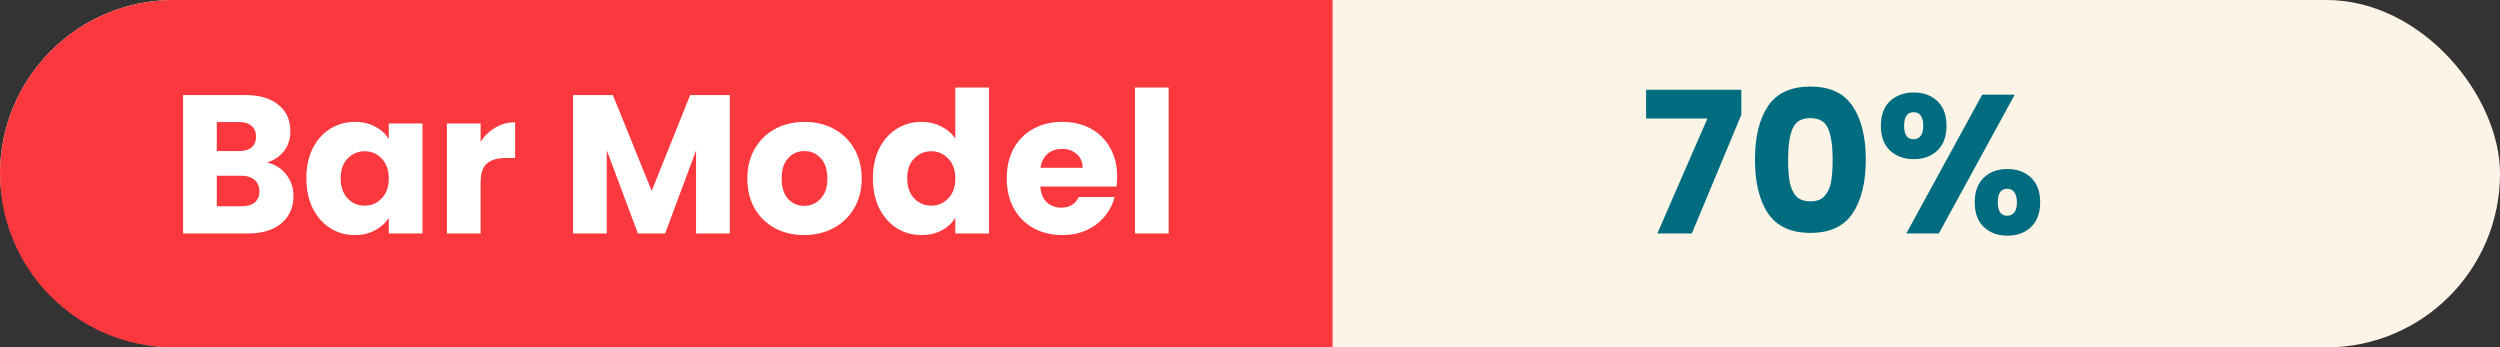 <svg xmlns="http://www.w3.org/2000/svg" width="439" height="61" viewBox="0 0 439 61" fill="none"><rect x="0" y="0" width="439" height="61" fill="#333333" stroke="none"/><rect width="439" height="61" rx="30.5" fill="#FCF4E7"></rect><path d="M0 30.5C0 13.655 13.655 0 30.5 0H234V61H30.5C13.655 61 0 47.345 0 30.5Z" fill="#FC383F"></path><path d="M46.864 28.534C48.272 28.834 49.403 29.538 50.257 30.646C51.111 31.731 51.538 32.978 51.538 34.386C51.538 36.418 50.823 38.034 49.391 39.234C47.983 40.411 46.009 41 43.47 41H32.147V16.692H43.089C45.559 16.692 47.487 17.257 48.872 18.388C50.28 19.519 50.984 21.055 50.984 22.994C50.984 24.425 50.603 25.614 49.842 26.56C49.103 27.507 48.11 28.165 46.864 28.534ZM38.068 26.526H41.947C42.916 26.526 43.655 26.318 44.163 25.902C44.694 25.464 44.959 24.829 44.959 23.998C44.959 23.167 44.694 22.532 44.163 22.093C43.655 21.655 42.916 21.436 41.947 21.436H38.068V26.526ZM42.431 36.221C43.424 36.221 44.186 36.002 44.717 35.563C45.271 35.102 45.548 34.444 45.548 33.59C45.548 32.736 45.259 32.066 44.682 31.581C44.128 31.097 43.355 30.854 42.362 30.854H38.068V36.221H42.431ZM53.795 31.304C53.795 29.319 54.165 27.576 54.903 26.076C55.665 24.575 56.692 23.421 57.985 22.613C59.278 21.805 60.721 21.401 62.314 21.401C63.676 21.401 64.865 21.678 65.88 22.232C66.919 22.786 67.716 23.513 68.269 24.413V21.678H74.191V41H68.269V38.264C67.692 39.165 66.884 39.892 65.846 40.446C64.83 41 63.641 41.277 62.279 41.277C60.709 41.277 59.278 40.873 57.985 40.065C56.692 39.234 55.665 38.068 54.903 36.568C54.165 35.044 53.795 33.29 53.795 31.304ZM68.269 31.339C68.269 29.861 67.854 28.696 67.023 27.842C66.215 26.987 65.222 26.56 64.045 26.56C62.868 26.56 61.864 26.987 61.032 27.842C60.224 28.673 59.82 29.827 59.82 31.304C59.82 32.782 60.224 33.959 61.032 34.836C61.864 35.691 62.868 36.117 64.045 36.117C65.222 36.117 66.215 35.691 67.023 34.836C67.854 33.982 68.269 32.816 68.269 31.339ZM84.396 24.898C85.088 23.836 85.954 23.005 86.993 22.405C88.032 21.782 89.186 21.47 90.456 21.47V27.738H88.828C87.351 27.738 86.243 28.061 85.504 28.707C84.765 29.331 84.396 30.439 84.396 32.032V41H78.475V21.678H84.396V24.898ZM128.153 16.692V41H122.232V26.422L116.795 41H112.016L106.545 26.387V41H100.624V16.692H107.619L114.44 33.52L121.193 16.692H128.153ZM141.206 41.277C139.313 41.277 137.605 40.873 136.081 40.065C134.581 39.257 133.392 38.103 132.515 36.602C131.661 35.102 131.234 33.347 131.234 31.339C131.234 29.354 131.672 27.611 132.549 26.11C133.427 24.587 134.627 23.421 136.151 22.613C137.674 21.805 139.383 21.401 141.276 21.401C143.168 21.401 144.877 21.805 146.4 22.613C147.924 23.421 149.124 24.587 150.002 26.11C150.879 27.611 151.317 29.354 151.317 31.339C151.317 33.324 150.867 35.079 149.967 36.602C149.09 38.103 147.878 39.257 146.331 40.065C144.808 40.873 143.099 41.277 141.206 41.277ZM141.206 36.152C142.337 36.152 143.295 35.737 144.08 34.906C144.888 34.075 145.292 32.886 145.292 31.339C145.292 29.792 144.9 28.603 144.115 27.772C143.353 26.941 142.407 26.526 141.276 26.526C140.121 26.526 139.163 26.941 138.401 27.772C137.64 28.58 137.259 29.769 137.259 31.339C137.259 32.886 137.628 34.075 138.367 34.906C139.129 35.737 140.075 36.152 141.206 36.152ZM153.282 31.304C153.282 29.319 153.651 27.576 154.39 26.076C155.151 24.575 156.179 23.421 157.471 22.613C158.764 21.805 160.207 21.401 161.8 21.401C163.07 21.401 164.224 21.666 165.263 22.197C166.325 22.728 167.156 23.444 167.756 24.344V15.376H173.677V41H167.756V38.23C167.202 39.153 166.405 39.892 165.366 40.446C164.351 41 163.162 41.277 161.8 41.277C160.207 41.277 158.764 40.873 157.471 40.065C156.179 39.234 155.151 38.068 154.39 36.568C153.651 35.044 153.282 33.29 153.282 31.304ZM167.756 31.339C167.756 29.861 167.34 28.696 166.509 27.842C165.701 26.987 164.709 26.56 163.531 26.56C162.354 26.56 161.35 26.987 160.519 27.842C159.711 28.673 159.307 29.827 159.307 31.304C159.307 32.782 159.711 33.959 160.519 34.836C161.35 35.691 162.354 36.117 163.531 36.117C164.709 36.117 165.701 35.691 166.509 34.836C167.34 33.982 167.756 32.816 167.756 31.339ZM196.175 31.027C196.175 31.581 196.14 32.158 196.071 32.759H182.67C182.763 33.959 183.143 34.883 183.813 35.529C184.505 36.152 185.348 36.464 186.341 36.464C187.818 36.464 188.845 35.84 189.423 34.594H195.725C195.402 35.864 194.813 37.006 193.959 38.022C193.128 39.038 192.077 39.834 190.808 40.411C189.538 40.989 188.118 41.277 186.548 41.277C184.656 41.277 182.97 40.873 181.493 40.065C180.015 39.257 178.861 38.103 178.03 36.602C177.199 35.102 176.784 33.347 176.784 31.339C176.784 29.331 177.188 27.576 177.995 26.076C178.827 24.575 179.981 23.421 181.458 22.613C182.936 21.805 184.632 21.401 186.548 21.401C188.418 21.401 190.08 21.793 191.535 22.578C192.989 23.363 194.12 24.483 194.928 25.937C195.759 27.391 196.175 29.088 196.175 31.027ZM190.115 29.469C190.115 28.453 189.769 27.645 189.076 27.045C188.384 26.445 187.518 26.145 186.479 26.145C185.487 26.145 184.644 26.433 183.951 27.011C183.282 27.588 182.866 28.407 182.705 29.469H190.115ZM205.22 15.376V41H199.299V15.376H205.22Z" fill="white"></path><path d="M305.777 20.154L297.086 41H291.026L299.821 20.812H289.052V15.757H305.777V20.154ZM308.172 28.015C308.172 24.044 308.934 20.916 310.457 18.631C312.004 16.345 314.486 15.203 317.902 15.203C321.319 15.203 323.789 16.345 325.312 18.631C326.859 20.916 327.633 24.044 327.633 28.015C327.633 32.032 326.859 35.183 325.312 37.468C323.789 39.753 321.319 40.896 317.902 40.896C314.486 40.896 312.004 39.753 310.457 37.468C308.934 35.183 308.172 32.032 308.172 28.015ZM321.815 28.015C321.815 25.683 321.561 23.894 321.053 22.648C320.545 21.378 319.495 20.743 317.902 20.743C316.309 20.743 315.259 21.378 314.751 22.648C314.243 23.894 313.989 25.683 313.989 28.015C313.989 29.584 314.082 30.889 314.266 31.928C314.451 32.943 314.82 33.774 315.374 34.421C315.952 35.044 316.794 35.356 317.902 35.356C319.01 35.356 319.841 35.044 320.395 34.421C320.973 33.774 321.353 32.943 321.538 31.928C321.723 30.889 321.815 29.584 321.815 28.015ZM330.276 22.093C330.276 20.224 330.807 18.781 331.869 17.765C332.954 16.749 334.351 16.241 336.059 16.241C337.767 16.241 339.152 16.749 340.214 17.765C341.276 18.781 341.807 20.224 341.807 22.093C341.807 23.963 341.276 25.406 340.214 26.422C339.152 27.438 337.767 27.945 336.059 27.945C334.351 27.945 332.954 27.438 331.869 26.422C330.807 25.406 330.276 23.963 330.276 22.093ZM353.788 16.622L340.457 41H334.743L348.075 16.622H353.788ZM336.024 19.704C334.916 19.704 334.362 20.501 334.362 22.093C334.362 23.663 334.916 24.448 336.024 24.448C336.555 24.448 336.971 24.252 337.271 23.859C337.571 23.467 337.721 22.878 337.721 22.093C337.721 20.501 337.155 19.704 336.024 19.704ZM346.759 35.529C346.759 33.659 347.29 32.216 348.352 31.2C349.414 30.185 350.799 29.677 352.507 29.677C354.215 29.677 355.6 30.185 356.662 31.2C357.724 32.216 358.255 33.659 358.255 35.529C358.255 37.399 357.724 38.842 356.662 39.857C355.6 40.873 354.215 41.381 352.507 41.381C350.799 41.381 349.414 40.873 348.352 39.857C347.29 38.842 346.759 37.399 346.759 35.529ZM352.472 33.14C351.941 33.14 351.526 33.336 351.226 33.728C350.949 34.121 350.81 34.721 350.81 35.529C350.81 37.099 351.364 37.883 352.472 37.883C353.003 37.883 353.419 37.687 353.719 37.295C354.019 36.902 354.169 36.314 354.169 35.529C354.169 34.744 354.019 34.155 353.719 33.763C353.419 33.347 353.003 33.14 352.472 33.14Z" fill="#006C7F"></path></svg>